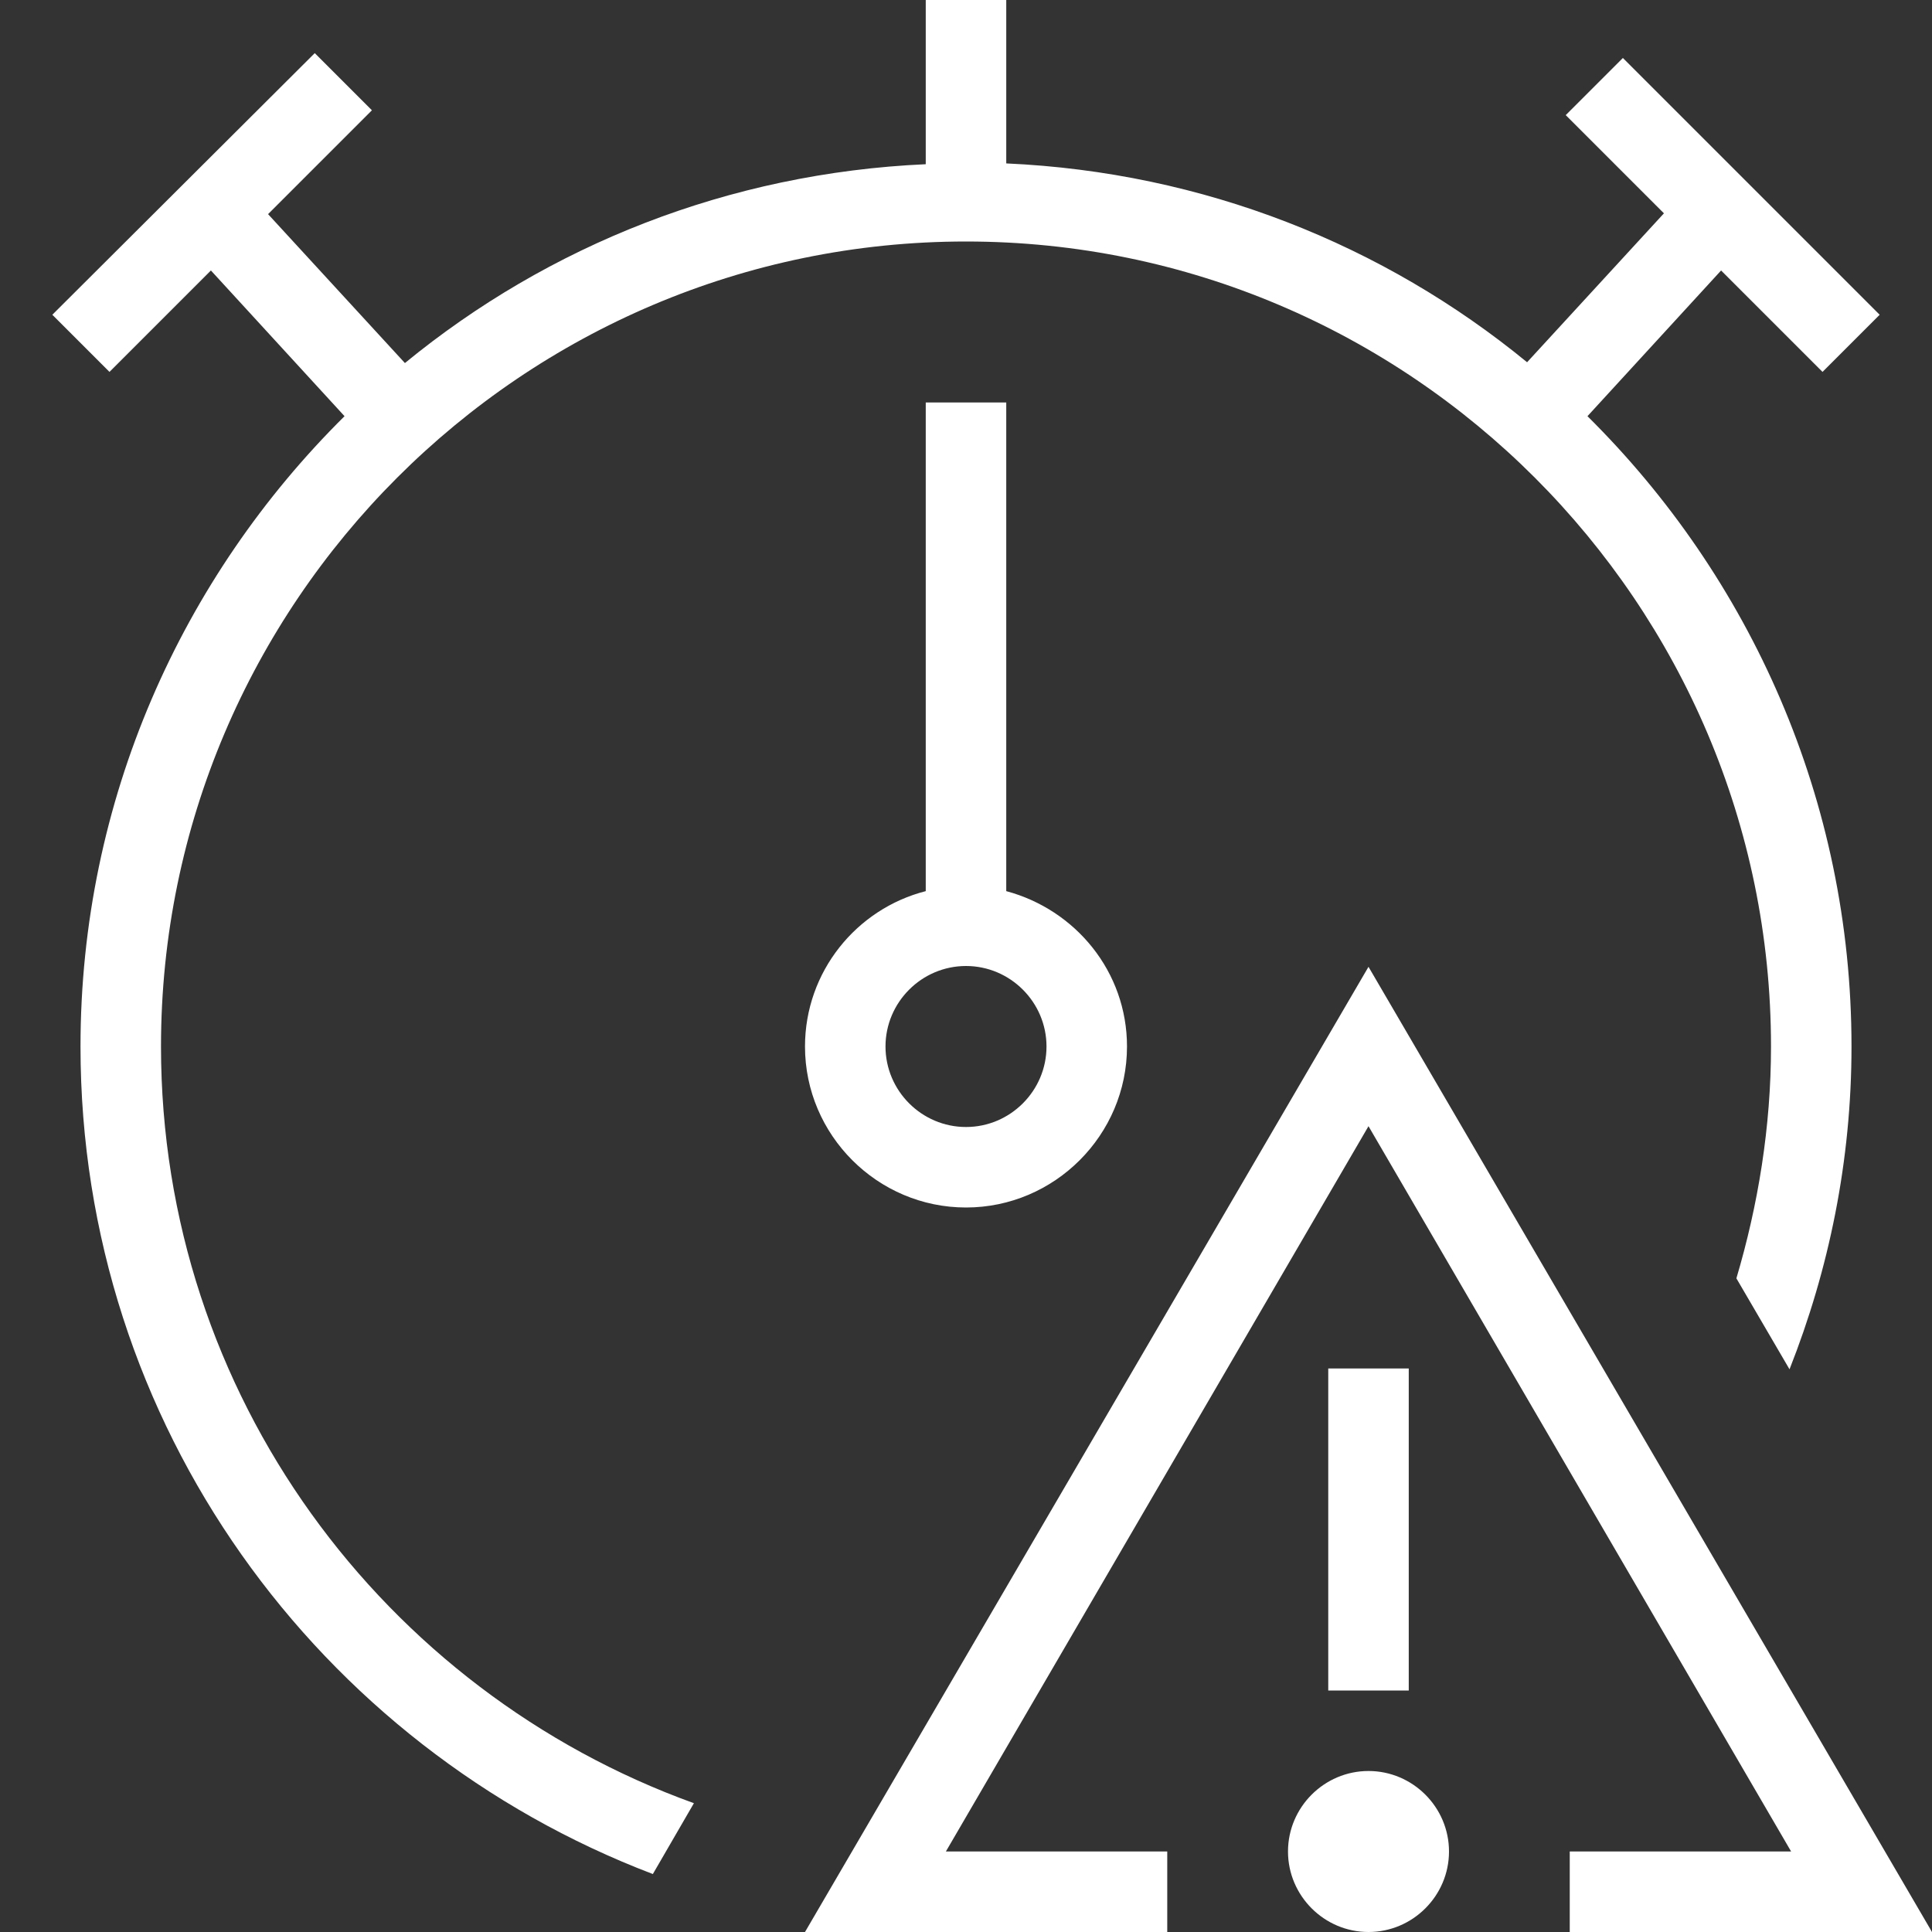 <?xml version="1.0" encoding="UTF-8"?>
<svg id="Layer_1" xmlns="http://www.w3.org/2000/svg" version="1.1" viewBox="0 0 24 24">
  <rect x="0" y="0" width="24" height="24" fill="#333333" stroke="none"/>
  <!-- Generator: Adobe Illustrator 29.7.1, SVG Export Plug-In . SVG Version: 2.1.1 Build 8)  -->
  <defs>
    <style>
      .st0 {
        fill: #fff;
      }
    </style>
  </defs>
  <path class="st0" d="M12,15c1.1,0,2-.9,2-2,0-.93-.64-1.7-1.5-1.93v-6.07h-1v6.07c-.86.22-1.5,1-1.5,1.93,0,1.1.9,2,2,2ZM12,12c.55,0,1,.45,1,1s-.45,1-1,1-1-.45-1-1,.45-1,1-1ZM19.5,23h2.75l-5.25-9.01-5.25,9.01h2.75v1h-4.5l7-11.99,7,11.99h-4.5v-1ZM17.5,21h-1v-4h1v4ZM18,23c0,.55-.45,1-1,1s-1-.45-1-1,.45-1,1-1,1,.45,1,1ZM8.62,22.4l-.51.88c-4.15-1.58-7.11-5.58-7.11-10.28,0-3.06,1.26-5.83,3.28-7.83l-1.66-1.81-1.26,1.26-.71-.71L3.91.66l.71.71-1.29,1.29,1.7,1.85c1.78-1.46,4.02-2.36,6.47-2.47V0h1v2.03c2.45.11,4.69,1.01,6.47,2.47l1.7-1.85-1.22-1.22.71-.71,3.19,3.19-.71.71-1.26-1.26-1.66,1.81c2.02,2,3.28,4.77,3.28,7.83,0,1.42-.28,2.77-.77,4.01l-.66-1.13c.27-.91.43-1.88.43-2.88,0-5.51-4.49-10-10-10S2,7.49,2,13c0,4.33,2.77,8.01,6.62,9.4Z"/>
</svg>
